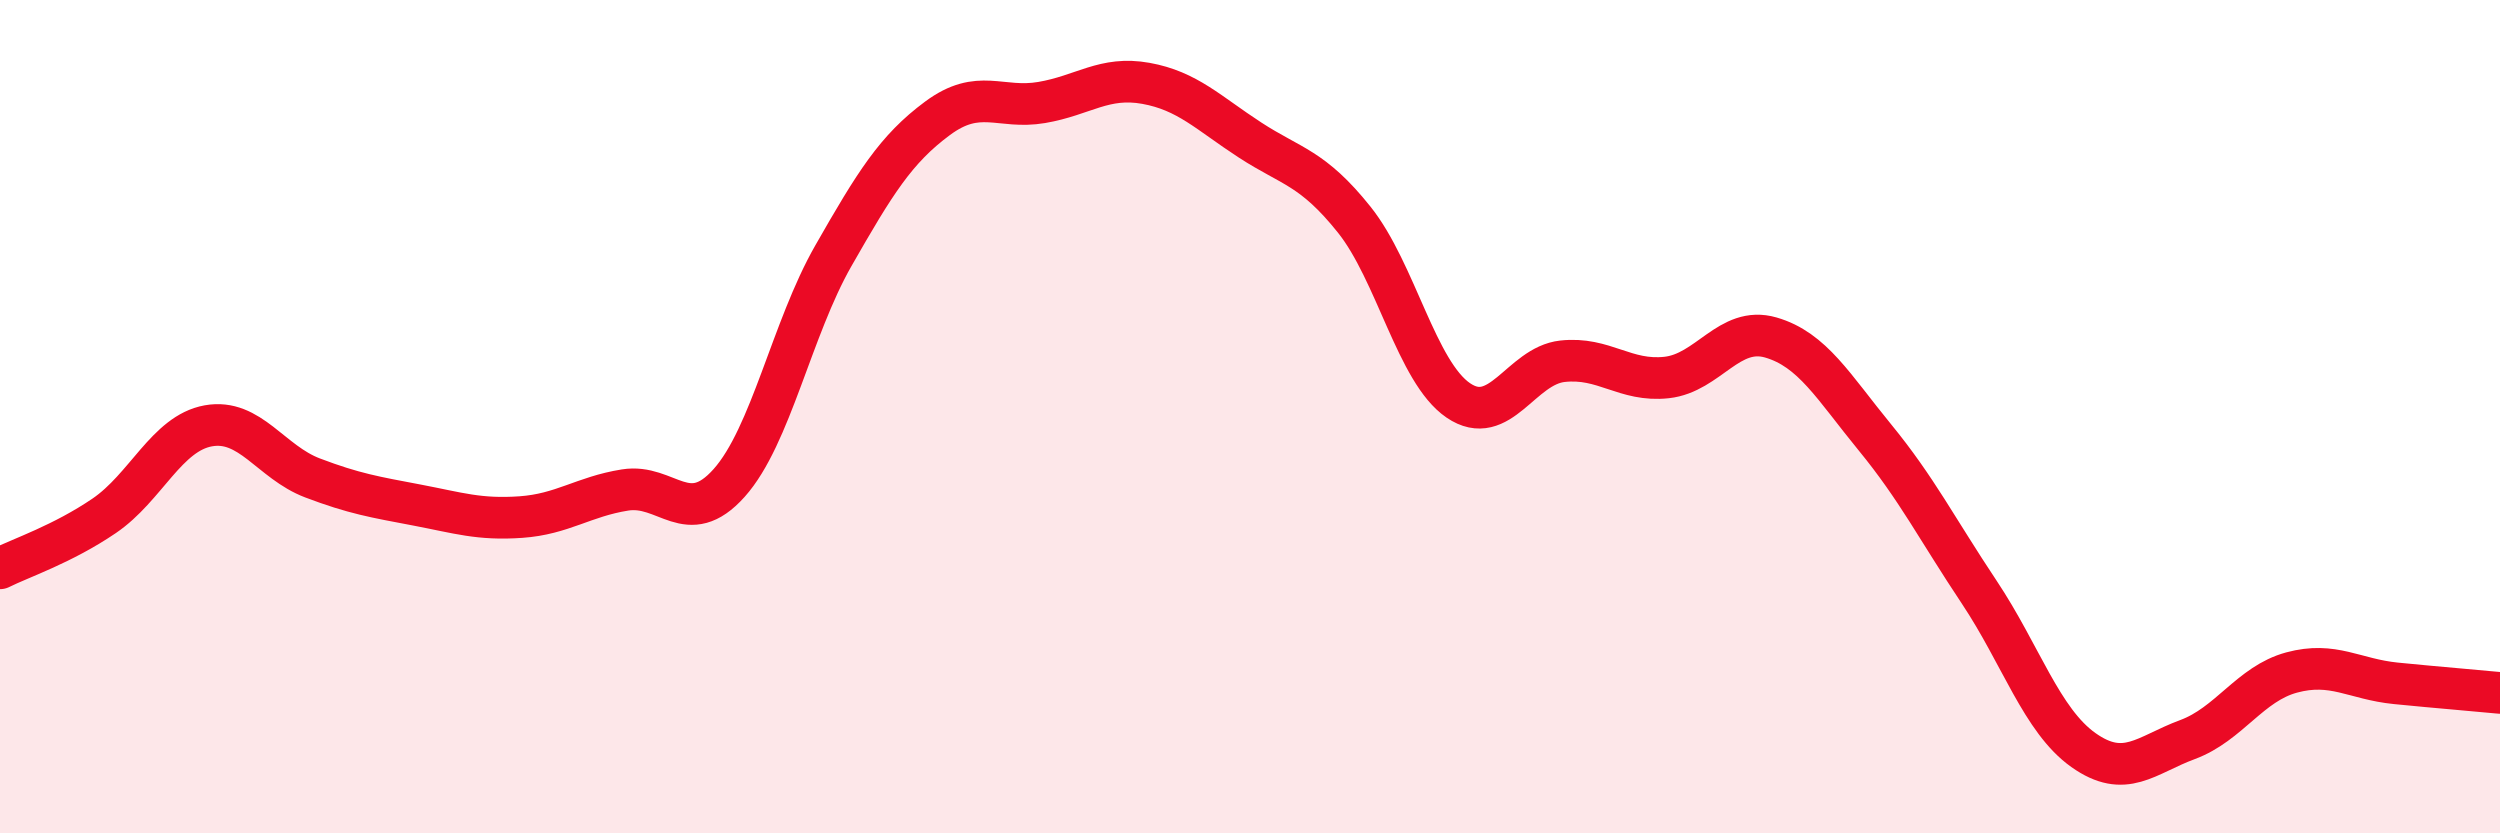 
    <svg width="60" height="20" viewBox="0 0 60 20" xmlns="http://www.w3.org/2000/svg">
      <path
        d="M 0,13.64 C 0.5,13.39 1.5,13.06 2.5,12.38 C 3.5,11.7 4,10.4 5,10.22 C 6,10.04 6.5,11.09 7.5,11.47 C 8.5,11.85 9,11.93 10,12.12 C 11,12.31 11.5,12.48 12.5,12.41 C 13.5,12.34 14,11.92 15,11.76 C 16,11.6 16.5,12.71 17.5,11.59 C 18.5,10.47 19,7.89 20,6.14 C 21,4.39 21.5,3.58 22.5,2.84 C 23.5,2.1 24,2.63 25,2.46 C 26,2.29 26.5,1.82 27.5,2 C 28.5,2.18 29,2.71 30,3.36 C 31,4.01 31.5,4.02 32.5,5.27 C 33.5,6.52 34,8.93 35,9.61 C 36,10.29 36.5,8.78 37.5,8.67 C 38.5,8.56 39,9.17 40,9.06 C 41,8.95 41.5,7.81 42.5,8.1 C 43.5,8.39 44,9.28 45,10.5 C 46,11.72 46.5,12.71 47.5,14.21 C 48.5,15.71 49,17.29 50,18 C 51,18.71 51.5,18.12 52.5,17.75 C 53.5,17.38 54,16.41 55,16.14 C 56,15.87 56.5,16.3 57.5,16.4 C 58.5,16.5 59.5,16.58 60,16.63L60 20L0 20Z"
        fill="#EB0A25"
        opacity="0.1"
        stroke-linecap="round"
        stroke-linejoin="round"
      />
      <path
        d="M 0,13.64 C 0.5,13.39 1.5,13.06 2.5,12.38 C 3.5,11.7 4,10.4 5,10.22 C 6,10.04 6.5,11.09 7.5,11.47 C 8.5,11.85 9,11.93 10,12.12 C 11,12.31 11.5,12.48 12.5,12.41 C 13.5,12.34 14,11.92 15,11.76 C 16,11.6 16.5,12.71 17.5,11.59 C 18.5,10.47 19,7.89 20,6.14 C 21,4.39 21.5,3.58 22.5,2.84 C 23.5,2.1 24,2.63 25,2.46 C 26,2.29 26.5,1.82 27.5,2 C 28.5,2.18 29,2.71 30,3.36 C 31,4.01 31.5,4.02 32.5,5.27 C 33.5,6.52 34,8.93 35,9.61 C 36,10.29 36.5,8.78 37.5,8.67 C 38.5,8.56 39,9.17 40,9.06 C 41,8.95 41.5,7.81 42.5,8.1 C 43.5,8.39 44,9.28 45,10.5 C 46,11.72 46.5,12.71 47.5,14.21 C 48.5,15.71 49,17.29 50,18 C 51,18.71 51.5,18.12 52.5,17.75 C 53.5,17.38 54,16.41 55,16.14 C 56,15.87 56.5,16.3 57.5,16.4 C 58.5,16.5 59.5,16.58 60,16.63"
        stroke="#EB0A25"
        stroke-width="1"
        fill="none"
        stroke-linecap="round"
        stroke-linejoin="round"
      />
    </svg>
  